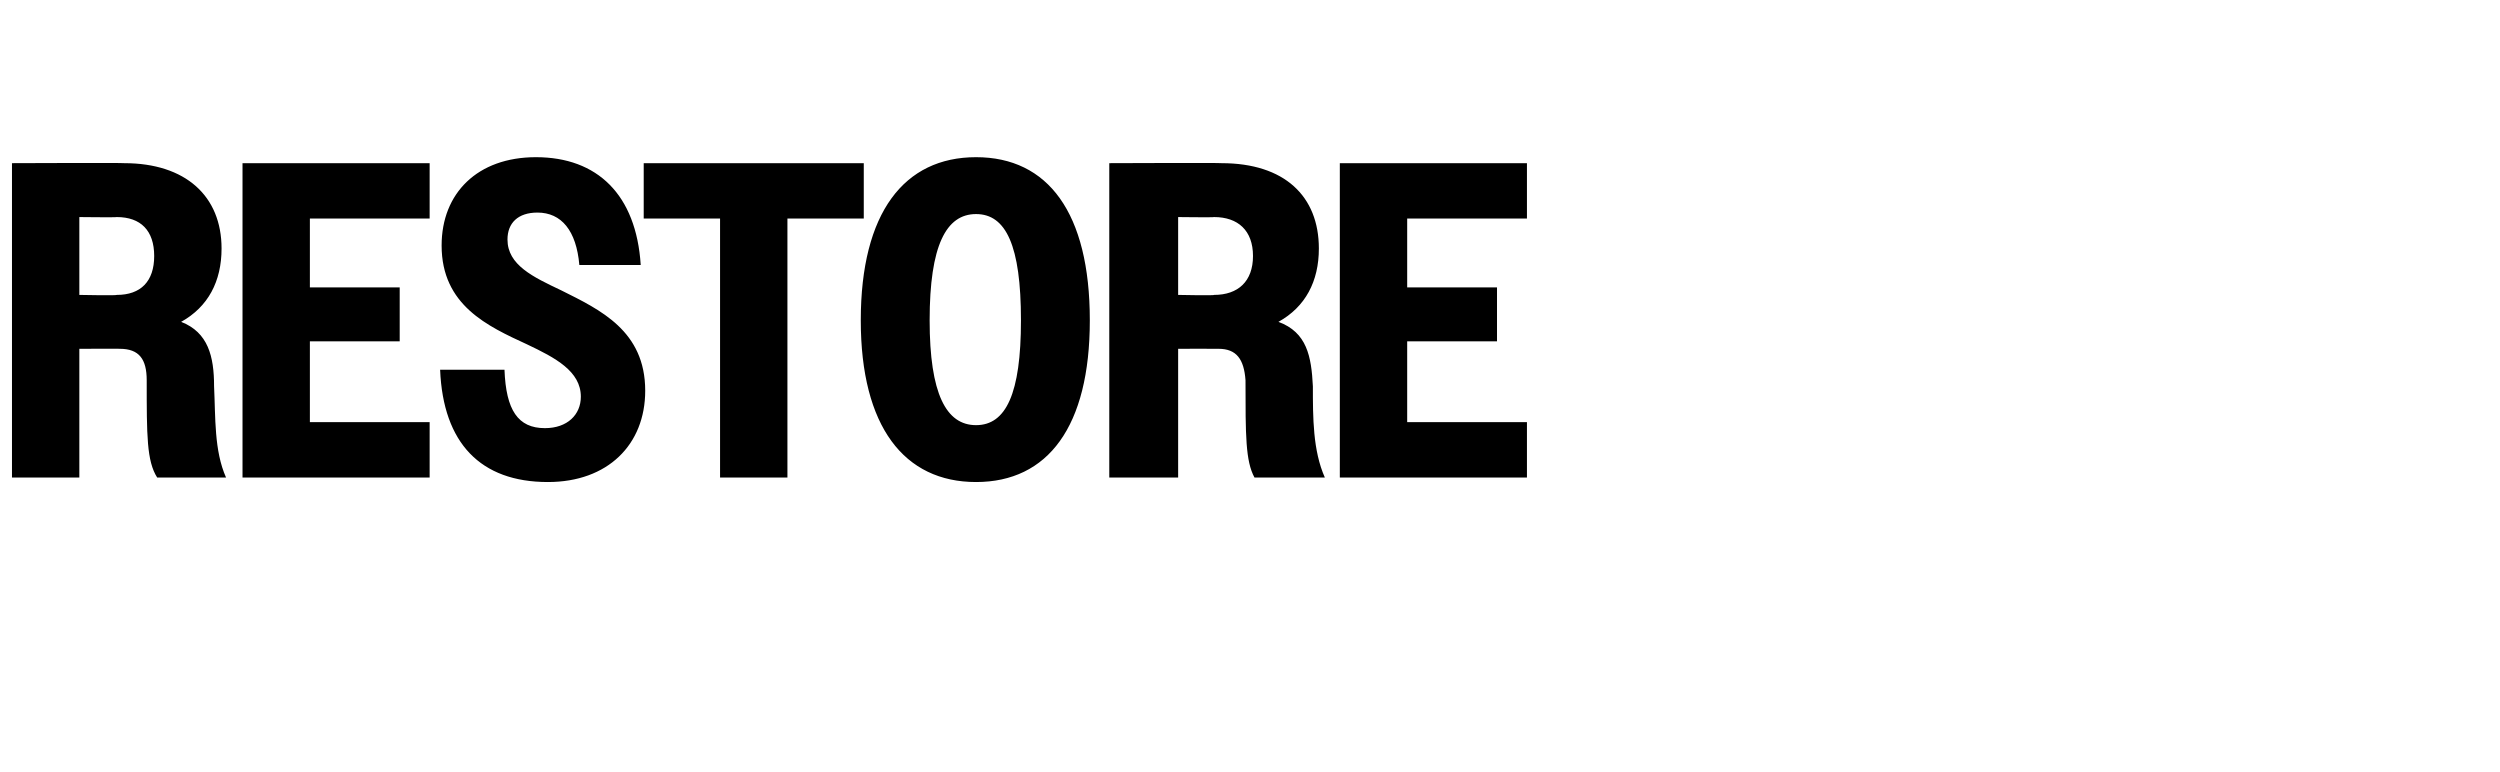 <?xml version="1.0" standalone="no"?>
<!DOCTYPE svg PUBLIC "-//W3C//DTD SVG 1.1//EN" "http://www.w3.org/Graphics/SVG/1.1/DTD/svg11.dtd">
<svg xmlns="http://www.w3.org/2000/svg" version="1.1" width="167px" height="51.6px" viewBox="0 -1 167 51.6" style="top:-1px">
  <desc>Restore</desc>
  <defs/>
  <g id="Polygon15952">
    <path d="M 0.8 9.9 C 0.8 9.9 8.25 9.87 8.3 9.9 C 12.4 9.9 14.8 12.1 14.8 15.6 C 14.8 17.8 13.9 19.5 12.1 20.5 C 13.9 21.2 14.3 22.8 14.3 24.8 C 14.4 26.9 14.3 29.1 15.1 30.9 C 15.1 30.9 10.5 30.9 10.5 30.9 C 9.8 29.8 9.8 28.1 9.8 24.4 C 9.8 23 9.3 22.3 8 22.3 C 8.04 22.29 5.3 22.3 5.3 22.3 L 5.3 30.9 L 0.8 30.9 L 0.8 9.9 Z M 5.3 13.5 L 5.3 18.7 C 5.3 18.7 7.8 18.75 7.8 18.7 C 9.4 18.7 10.3 17.8 10.3 16.1 C 10.3 14.4 9.4 13.5 7.8 13.5 C 7.8 13.53 5.3 13.5 5.3 13.5 Z M 16.2 9.9 L 28.7 9.9 L 28.7 13.6 L 20.7 13.6 L 20.7 18.2 L 26.7 18.2 L 26.7 21.8 L 20.7 21.8 L 20.7 27.2 L 28.7 27.2 L 28.7 30.9 L 16.2 30.9 L 16.2 9.9 Z M 29.4 23.7 C 29.4 23.7 33.7 23.7 33.7 23.7 C 33.8 26.4 34.6 27.6 36.4 27.6 C 37.9 27.6 38.8 26.7 38.8 25.5 C 38.8 23.8 37.1 22.9 35.2 22 C 32.6 20.8 29.5 19.4 29.5 15.4 C 29.5 11.9 31.9 9.5 35.8 9.5 C 39.9 9.5 42.5 12 42.8 16.7 C 42.8 16.7 38.7 16.7 38.7 16.7 C 38.5 14.4 37.5 13.2 35.9 13.2 C 34.6 13.2 33.9 13.9 33.9 15 C 33.9 16.7 35.6 17.5 37.5 18.4 C 40.1 19.7 43.1 21.1 43.1 25.1 C 43.1 28.7 40.6 31.2 36.6 31.2 C 32.1 31.2 29.6 28.6 29.4 23.7 Z M 48.1 13.6 L 43 13.6 L 43 9.9 L 57.7 9.9 L 57.7 13.6 L 52.6 13.6 L 52.6 30.9 L 48.1 30.9 L 48.1 13.6 Z M 57.5 20.4 C 57.5 13.2 60.4 9.5 65.2 9.5 C 70 9.5 72.8 13.2 72.8 20.4 C 72.8 27.5 70 31.2 65.2 31.2 C 60.4 31.2 57.5 27.5 57.5 20.4 Z M 68.2 20.4 C 68.2 15.4 67.2 13.3 65.2 13.3 C 63.2 13.3 62.1 15.4 62.1 20.4 C 62.1 25.3 63.2 27.4 65.2 27.4 C 67.2 27.4 68.2 25.3 68.2 20.4 Z M 74.1 9.9 C 74.1 9.9 81.57 9.87 81.6 9.9 C 85.8 9.9 88.1 12.1 88.1 15.6 C 88.1 17.8 87.2 19.5 85.4 20.5 C 87.3 21.2 87.6 22.8 87.7 24.8 C 87.7 26.9 87.7 29.1 88.5 30.9 C 88.5 30.9 83.8 30.9 83.8 30.9 C 83.2 29.8 83.2 28.1 83.2 24.4 C 83.1 23 82.6 22.3 81.4 22.3 C 81.36 22.29 78.7 22.3 78.7 22.3 L 78.7 30.9 L 74.1 30.9 L 74.1 9.9 Z M 78.7 13.5 L 78.7 18.7 C 78.7 18.7 81.12 18.75 81.1 18.7 C 82.7 18.7 83.7 17.8 83.7 16.1 C 83.7 14.4 82.7 13.5 81.1 13.5 C 81.12 13.53 78.7 13.5 78.7 13.5 Z M 89.5 9.9 L 102 9.9 L 102 13.6 L 94 13.6 L 94 18.2 L 100 18.2 L 100 21.8 L 94 21.8 L 94 27.2 L 102 27.2 L 102 30.9 L 89.5 30.9 L 89.5 9.9 Z " stroke="none" fill="#000"/>
  </g>
</svg>